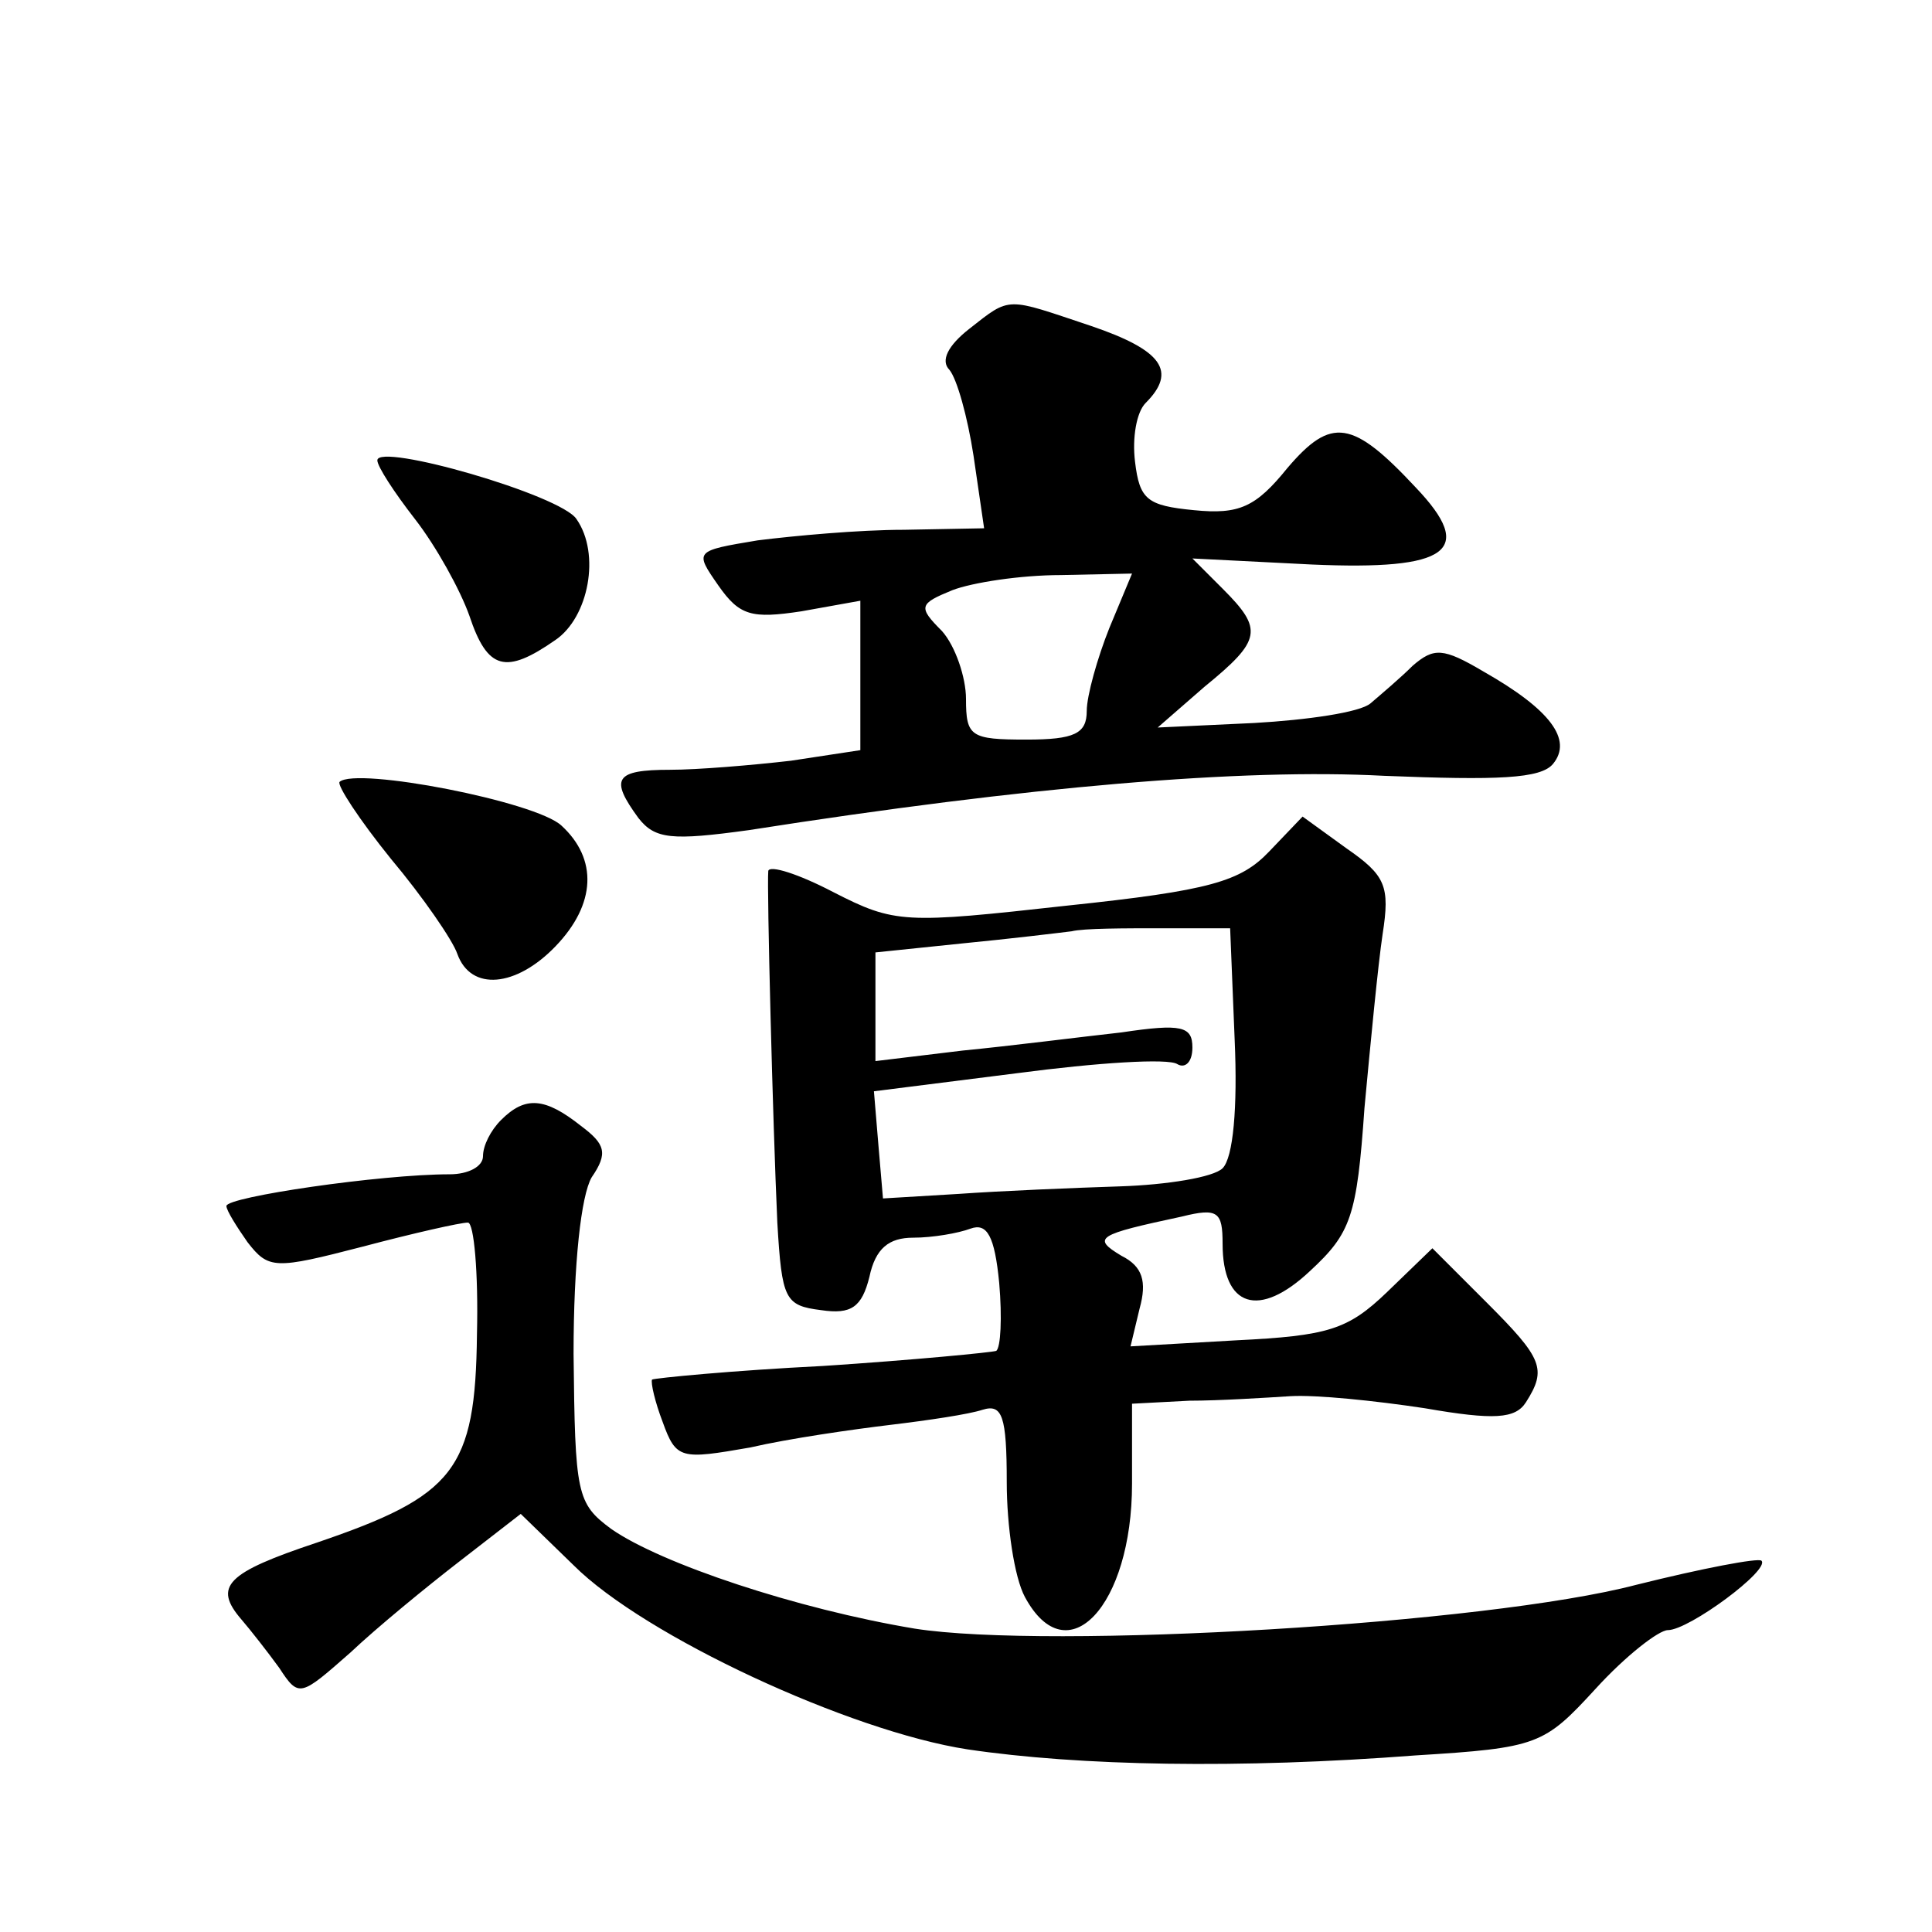 <?xml version="1.0" standalone="no"?>
<!DOCTYPE svg PUBLIC "-//W3C//DTD SVG 20010904//EN"
 "http://www.w3.org/TR/2001/REC-SVG-20010904/DTD/svg10.dtd">
<svg version="1.0" xmlns="http://www.w3.org/2000/svg"
 width="128pt" height="128pt" viewBox="0 0 128 128"
 preserveAspectRatio="xMidYMid meet">
<g transform="translate(0,128) scale(0.1,-0.1)"
fill="#0" stroke="none">
<path d="M642 1062 c-14 -11 -19 -21 -13 -27 5 -6 12 -31 16 -57 l7 -48 -53 -1
c-30 0 -73 -4 -97 -7 -42 -7 -42 -7 -26 -30 14 -20 22 -22 55 -17 l39 7 0 -50 0
-49 -46 -7 c-26 -3 -62 -6 -80 -6 -37 0 -40 -6 -21 -32 11 -14 22 -15 73 -8 185
29 327 41 421 36 75 -3 104 -2 112 8 13 16 -2 36 -46 61 -27 16 -33 16 -47 4 -8
-8 -21 -19 -28 -25 -7 -6 -42 -11 -77 -13 l-64 -3 31 27 c38 31 39 38 12 65 l-20
20 79 -4 c91 -4 109 9 69 51 -42 45 -56 47 -85 13 -21 -26 -32 -31 -62 -28 -31
3 -36 7 -39 32 -2 16 1 33 7 39 21 21 11 35 -36 51 -57 19 -53 20 -81 -2z m93 -198
c-8 -20 -15 -45 -15 -55 0 -15 -8 -19 -40 -19 -37 0 -40 2 -40 27 0 14 -7 35 -16
45 -16 16 -15 18 7 27 13 5 45 10 72 10 l47 1 -15 -36z M250 975 c0 -4 11 -21 25
-39 14 -18 30 -47 36 -64 12 -36 24 -39 57 -16 22 15 30 57 14 80 -10 16 -132 51
-132 39z M225 762 c-2 -2 13 -25 34 -51 21 -25 41 -54 44 -63 9 -25 39 -22 65 5
27 28 28 58 4 80 -17 16 -136 39 -147 29z M841 716 c-19 -20 -39 -26 -134 -36 -108
-12 -114 -12 -155 9 -23 12 -42 18 -43 14 -1 -11 3 -167 6 -233 3 -51 5 -55 29
-58 20 -3 27 2 32 22 4 19 13 26 29 26 13 0 30 3 38 6 11 4 16 -5 19 -36 2 -23
1 -43 -2 -45 -3 -1 -54 -6 -115 -10 -60 -3 -111 -8 -113 -9 -1 -2 2 -15 7 -28 9
-25 12 -25 58 -17 26 6 68 12 93 15 25 3 52 7 61 10 13 4 16 -4 16 -48 0 -29 5
-63 12 -76 28 -52 71 -6 71 75 l0 53 38 2 c20 0 51 2 67 3 17 1 56 -3 89 -8 46
-8 60 -7 67 4 14 22 11 29 -26 66 l-36 36 -30 -29 c-26 -25 -39 -29 -100 -32 l-70
-4 6 25 c5 18 2 28 -12 35 -20 12 -16 14 40 26 24 6 27 3 27 -18 0 -42 24 -50 58
-18 27 25 31 36 36 108 4 43 9 95 12 115 5 32 2 39 -24 57 l-29 21 -22 -23z m-23
-125 c2 -45 -1 -78 -8 -85 -6 -6 -37 -11 -68 -12 -31 -1 -79 -3 -107 -5 l-50 -3
-3 35 -3 36 95 12 c53 7 100 10 106 6 5 -3 10 1 10 11 0 14 -7 16 -47 10 -27 -3
-74 -9 -105 -12 l-58 -7 0 36 0 36 58 6 c31 3 64 7 72 8 8 2 35 2 60 2 l45 0 3
-74z M332 538 c-7 -7 -12 -17 -12 -24 0 -7 -10 -12 -22 -12 -46 0 -148 -15 -148
-21 0 -3 7 -14 14 -24 14 -18 18 -18 76 -3 34 9 65 16 70 16 4 0 7 -33 6 -74 -1
-90 -15 -107 -106 -138 -60 -20 -69 -29 -50 -51 6 -7 17 -21 25 -32 13 -20 14 -19
47 10 18 17 51 44 73 61 l40 31 35 -34 c47 -47 183 -110 261 -122 74 -11 180 -13
297 -4 81 5 85 7 119 44 20 22 42 39 48 39 14 0 68 40 62 46 -2 2 -39 -5 -83 -16
-99 -26 -389 -43 -478 -29 -78 13 -168 43 -201 66 -23 17 -24 23 -25 116 0 60 5
105 12 117 11 16 9 22 -7 34 -24 19 -37 20 -53 4z"/>
</g>
</svg>
